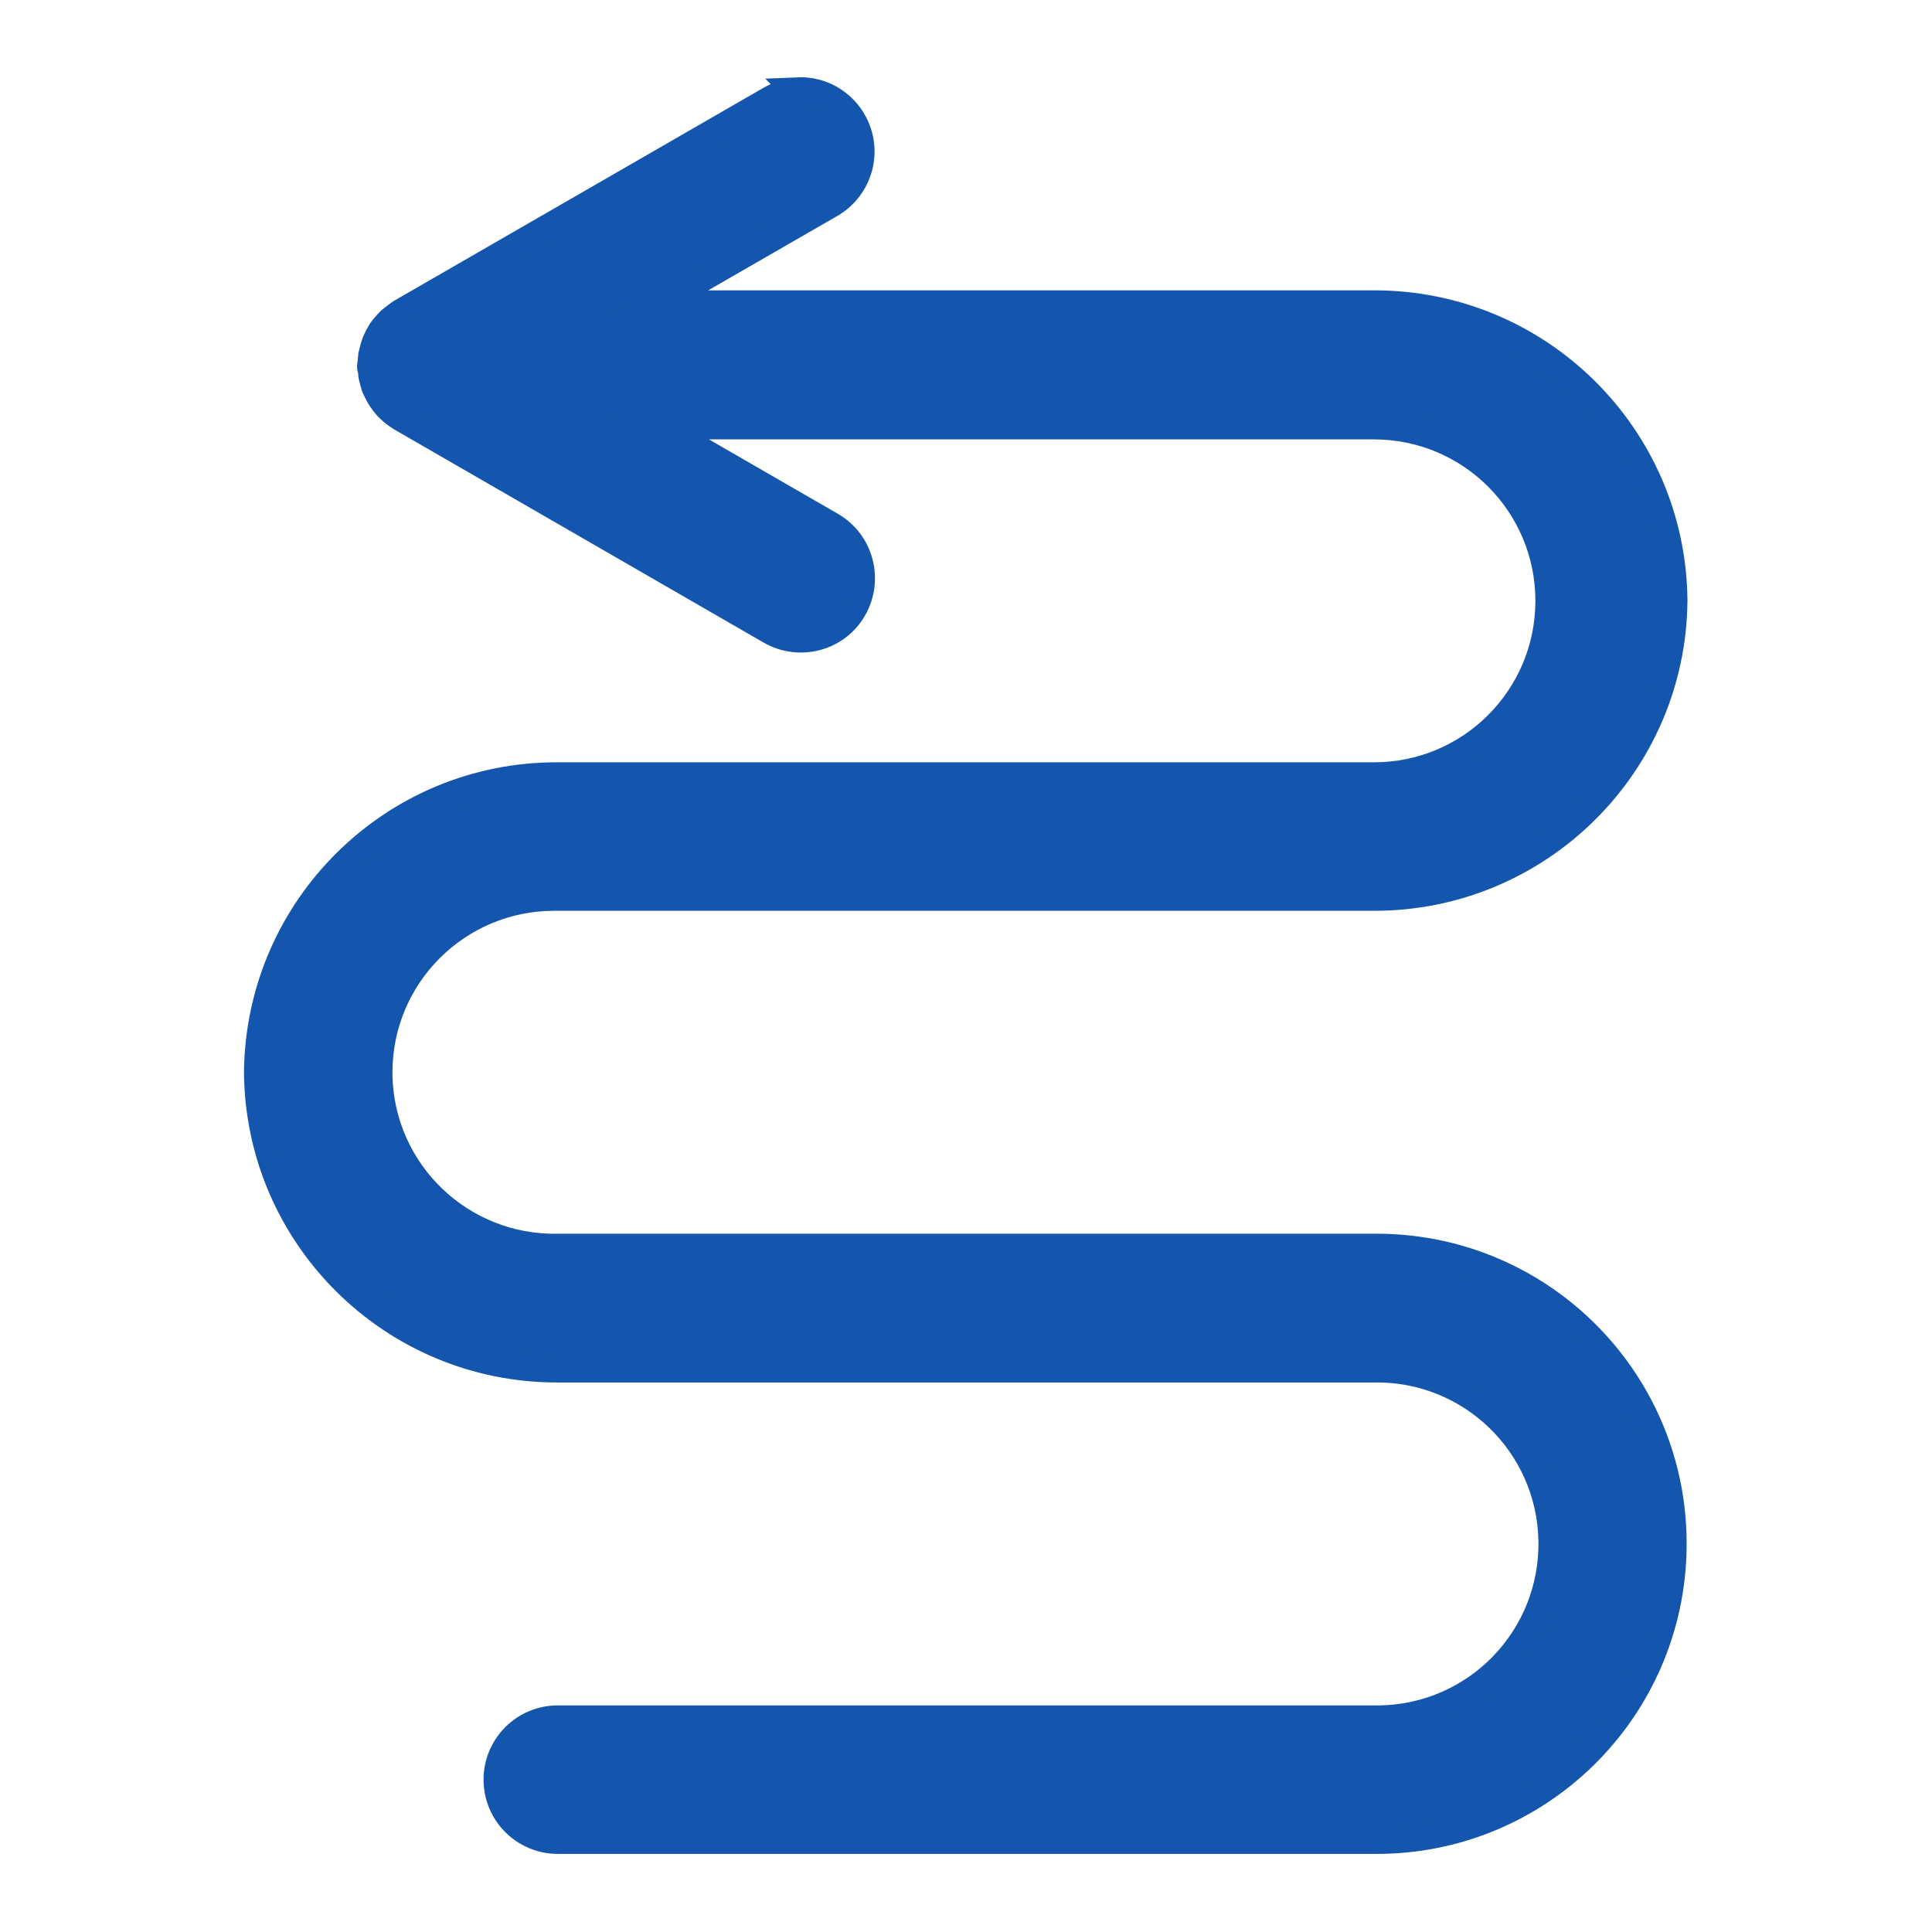 <svg xmlns="http://www.w3.org/2000/svg" id="Layer_1" data-name="Layer 1" viewBox="0 0 70 70">
  <defs>
    <style>
      .cls-1 {
        fill: none;
        stroke: #1455ad;
      }

      .cls-2 {
        fill: #1455ad;
      }
    </style>
  </defs>
  <g id="Group_192" data-name="Group 192">
    <g id="Group_191" data-name="Group 191">
      <g id="Group_189" data-name="Group 189">
        <path id="Path_224" data-name="Path 224" class="cls-2" d="M28.9,3.32c-.35.02-.68.12-.98.29l-13.39,7.72-.07.05s-.07.05-.11.08c-.07.05-.14.11-.2.16-.03.03-.07.06-.1.1-.08.09-.16.18-.23.28h0s-.04.07-.06.11c-.04.07-.08.14-.11.21-.03.06-.05.12-.07.18s-.03.11-.05.17c-.02.07-.03.14-.05.21,0,.06-.02.13-.02.19s-.01.11-.02.16,0,.11.02.16.01.13.02.19.03.15.05.22c.01.05.03.09.04.14.02.08.05.15.09.22.02.03.03.07.05.1.08.15.17.28.28.41.02.02.03.04.05.06.06.06.11.11.17.16.03.03.07.06.11.09.06.05.13.09.19.13l.03.02,13.38,7.72c1.05.6,2.39.25,2.99-.8.6-1.05.25-2.39-.8-3h0l-6.29-3.63h25.96c3.51,0,6.35,2.84,6.35,6.35s-2.84,6.35-6.35,6.35h-29.56c-5.96-.03-10.82,4.77-10.88,10.73.05,5.96,4.91,10.76,10.88,10.74h29.56c3.51-.06,6.4,2.73,6.46,6.24s-2.73,6.4-6.24,6.46c-.08,0-.15,0-.23,0h-29.56c-1.21,0-2.19.98-2.19,2.19,0,0,0,0,0,0,0,1.21.98,2.19,2.19,2.19h29.56c5.93.06,10.78-4.7,10.84-10.63.06-5.93-4.7-10.78-10.63-10.84-.07,0-.14,0-.21,0h-29.56c-3.51.07-6.42-2.72-6.49-6.23,0-.04,0-.08,0-.12,0-3.51,2.85-6.35,6.36-6.35.04,0,.08,0,.12,0h29.56c5.96.02,10.83-4.78,10.88-10.74-.05-5.96-4.91-10.76-10.88-10.74h-25.97l6.3-3.63c1.05-.61,1.41-1.95.8-3,0,0,0,0,0,0h0c-.29-.5-.77-.87-1.33-1.02-.22-.06-.45-.08-.68-.07Z"/>
      </g>
      <g id="Group_190" data-name="Group 190">
        <path id="Path_225" data-name="Path 225" class="cls-1" d="M28.9,3.32c-.35.02-.68.12-.98.29l-13.39,7.72-.07.05s-.07.05-.11.08c-.07.05-.14.11-.2.16-.03.03-.07.06-.1.1-.08.09-.16.18-.23.28h0s-.04.07-.06.11c-.04.07-.08.14-.11.21-.03.06-.05.12-.07.18s-.03.11-.05.17c-.02.07-.03.14-.05.21,0,.06-.02.13-.02.19s-.01.11-.02.16,0,.11.02.16.01.13.02.19.03.15.05.22c.01.05.03.09.04.14.02.08.05.15.09.22.02.03.03.07.05.1.08.15.17.28.28.41.02.02.03.04.05.06.06.06.11.11.17.16.03.03.07.06.11.09.06.05.13.09.19.13l.03.02,13.38,7.72c1.05.6,2.39.25,2.99-.8.6-1.05.25-2.39-.8-3h0l-6.29-3.63h25.96c3.51,0,6.35,2.84,6.35,6.35s-2.84,6.35-6.35,6.35h-29.56c-5.96-.03-10.82,4.77-10.88,10.73.05,5.96,4.91,10.76,10.88,10.74h29.56c3.51-.06,6.4,2.73,6.46,6.24s-2.73,6.4-6.24,6.46c-.08,0-.15,0-.23,0h-29.56c-1.21,0-2.19.98-2.19,2.19,0,0,0,0,0,0,0,1.21.98,2.19,2.19,2.19h29.56c5.93.06,10.78-4.7,10.84-10.63.06-5.93-4.7-10.78-10.63-10.84-.07,0-.14,0-.21,0h-29.56c-3.51.07-6.42-2.72-6.49-6.23,0-.04,0-.08,0-.12,0-3.51,2.85-6.35,6.36-6.35.04,0,.08,0,.12,0h29.56c5.96.02,10.83-4.78,10.88-10.74-.05-5.96-4.91-10.76-10.88-10.74h-25.97l6.3-3.63c1.05-.61,1.41-1.95.8-3,0,0,0,0,0,0h0c-.29-.5-.77-.87-1.33-1.02-.22-.06-.45-.08-.68-.07Z"/>
      </g>
    </g>
  </g>
</svg>